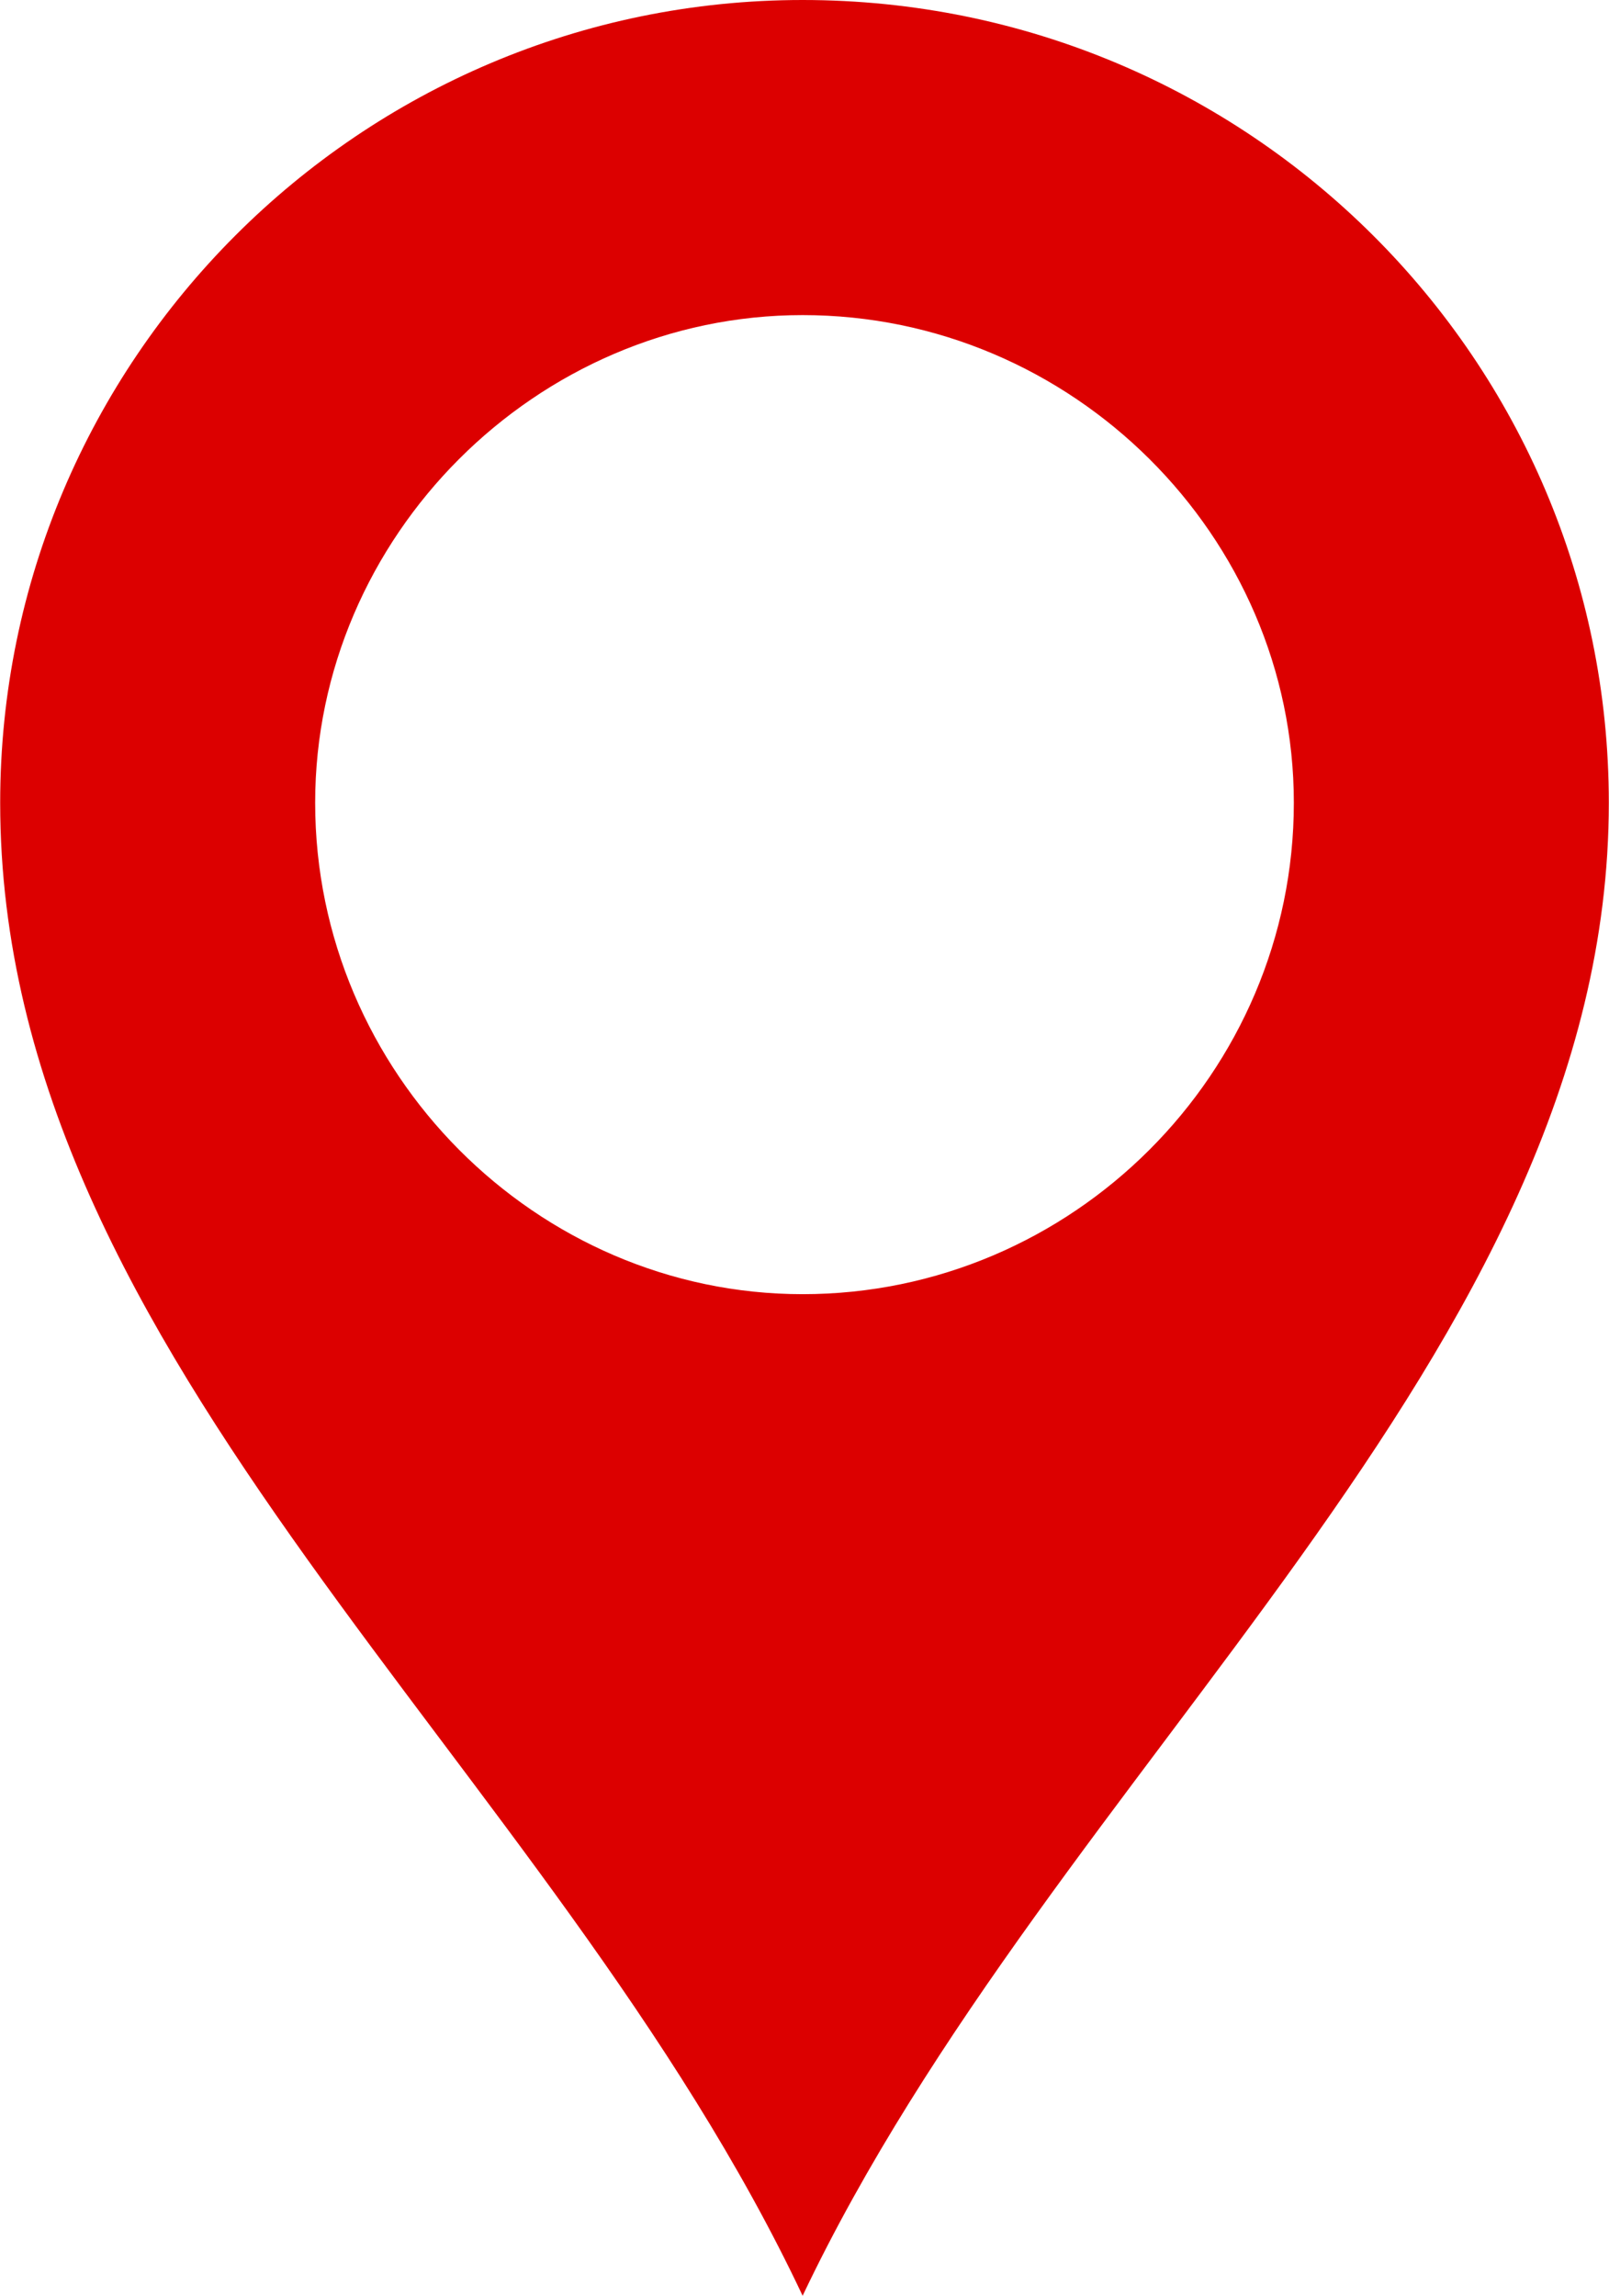 <?xml version="1.0" encoding="UTF-8"?>
<!DOCTYPE svg PUBLIC "-//W3C//DTD SVG 1.1//EN" "http://www.w3.org/Graphics/SVG/1.1/DTD/svg11.dtd">
<!-- Creator: CorelDRAW X7 -->
<svg xmlns="http://www.w3.org/2000/svg" xml:space="preserve" width="800px" height="1141px" version="1.1" style="shape-rendering:geometricPrecision; text-rendering:geometricPrecision; image-rendering:optimizeQuality; fill-rule:evenodd; clip-rule:evenodd"
viewBox="0 0 429 612"
 xmlns:xlink="http://www.w3.org/1999/xlink">
 <defs>
  <style type="text/css">
   <![CDATA[
    .fil0 {fill:#DC0000}
   ]]>
  </style>
 </defs>
 <g id="Layer_x0020_1">
  <path class="fil0" d="M214 0c119,0 215,96 215,214 0,147 -148,257 -215,398 -67,-142 -214,-249 -214,-398 0,-118 96,-214 214,-214zm0 84c72,0 131,59 131,130 0,72 -59,131 -131,131 -71,0 -130,-59 -130,-131 0,-71 59,-130 130,-130z"/>
 </g>
</svg>
